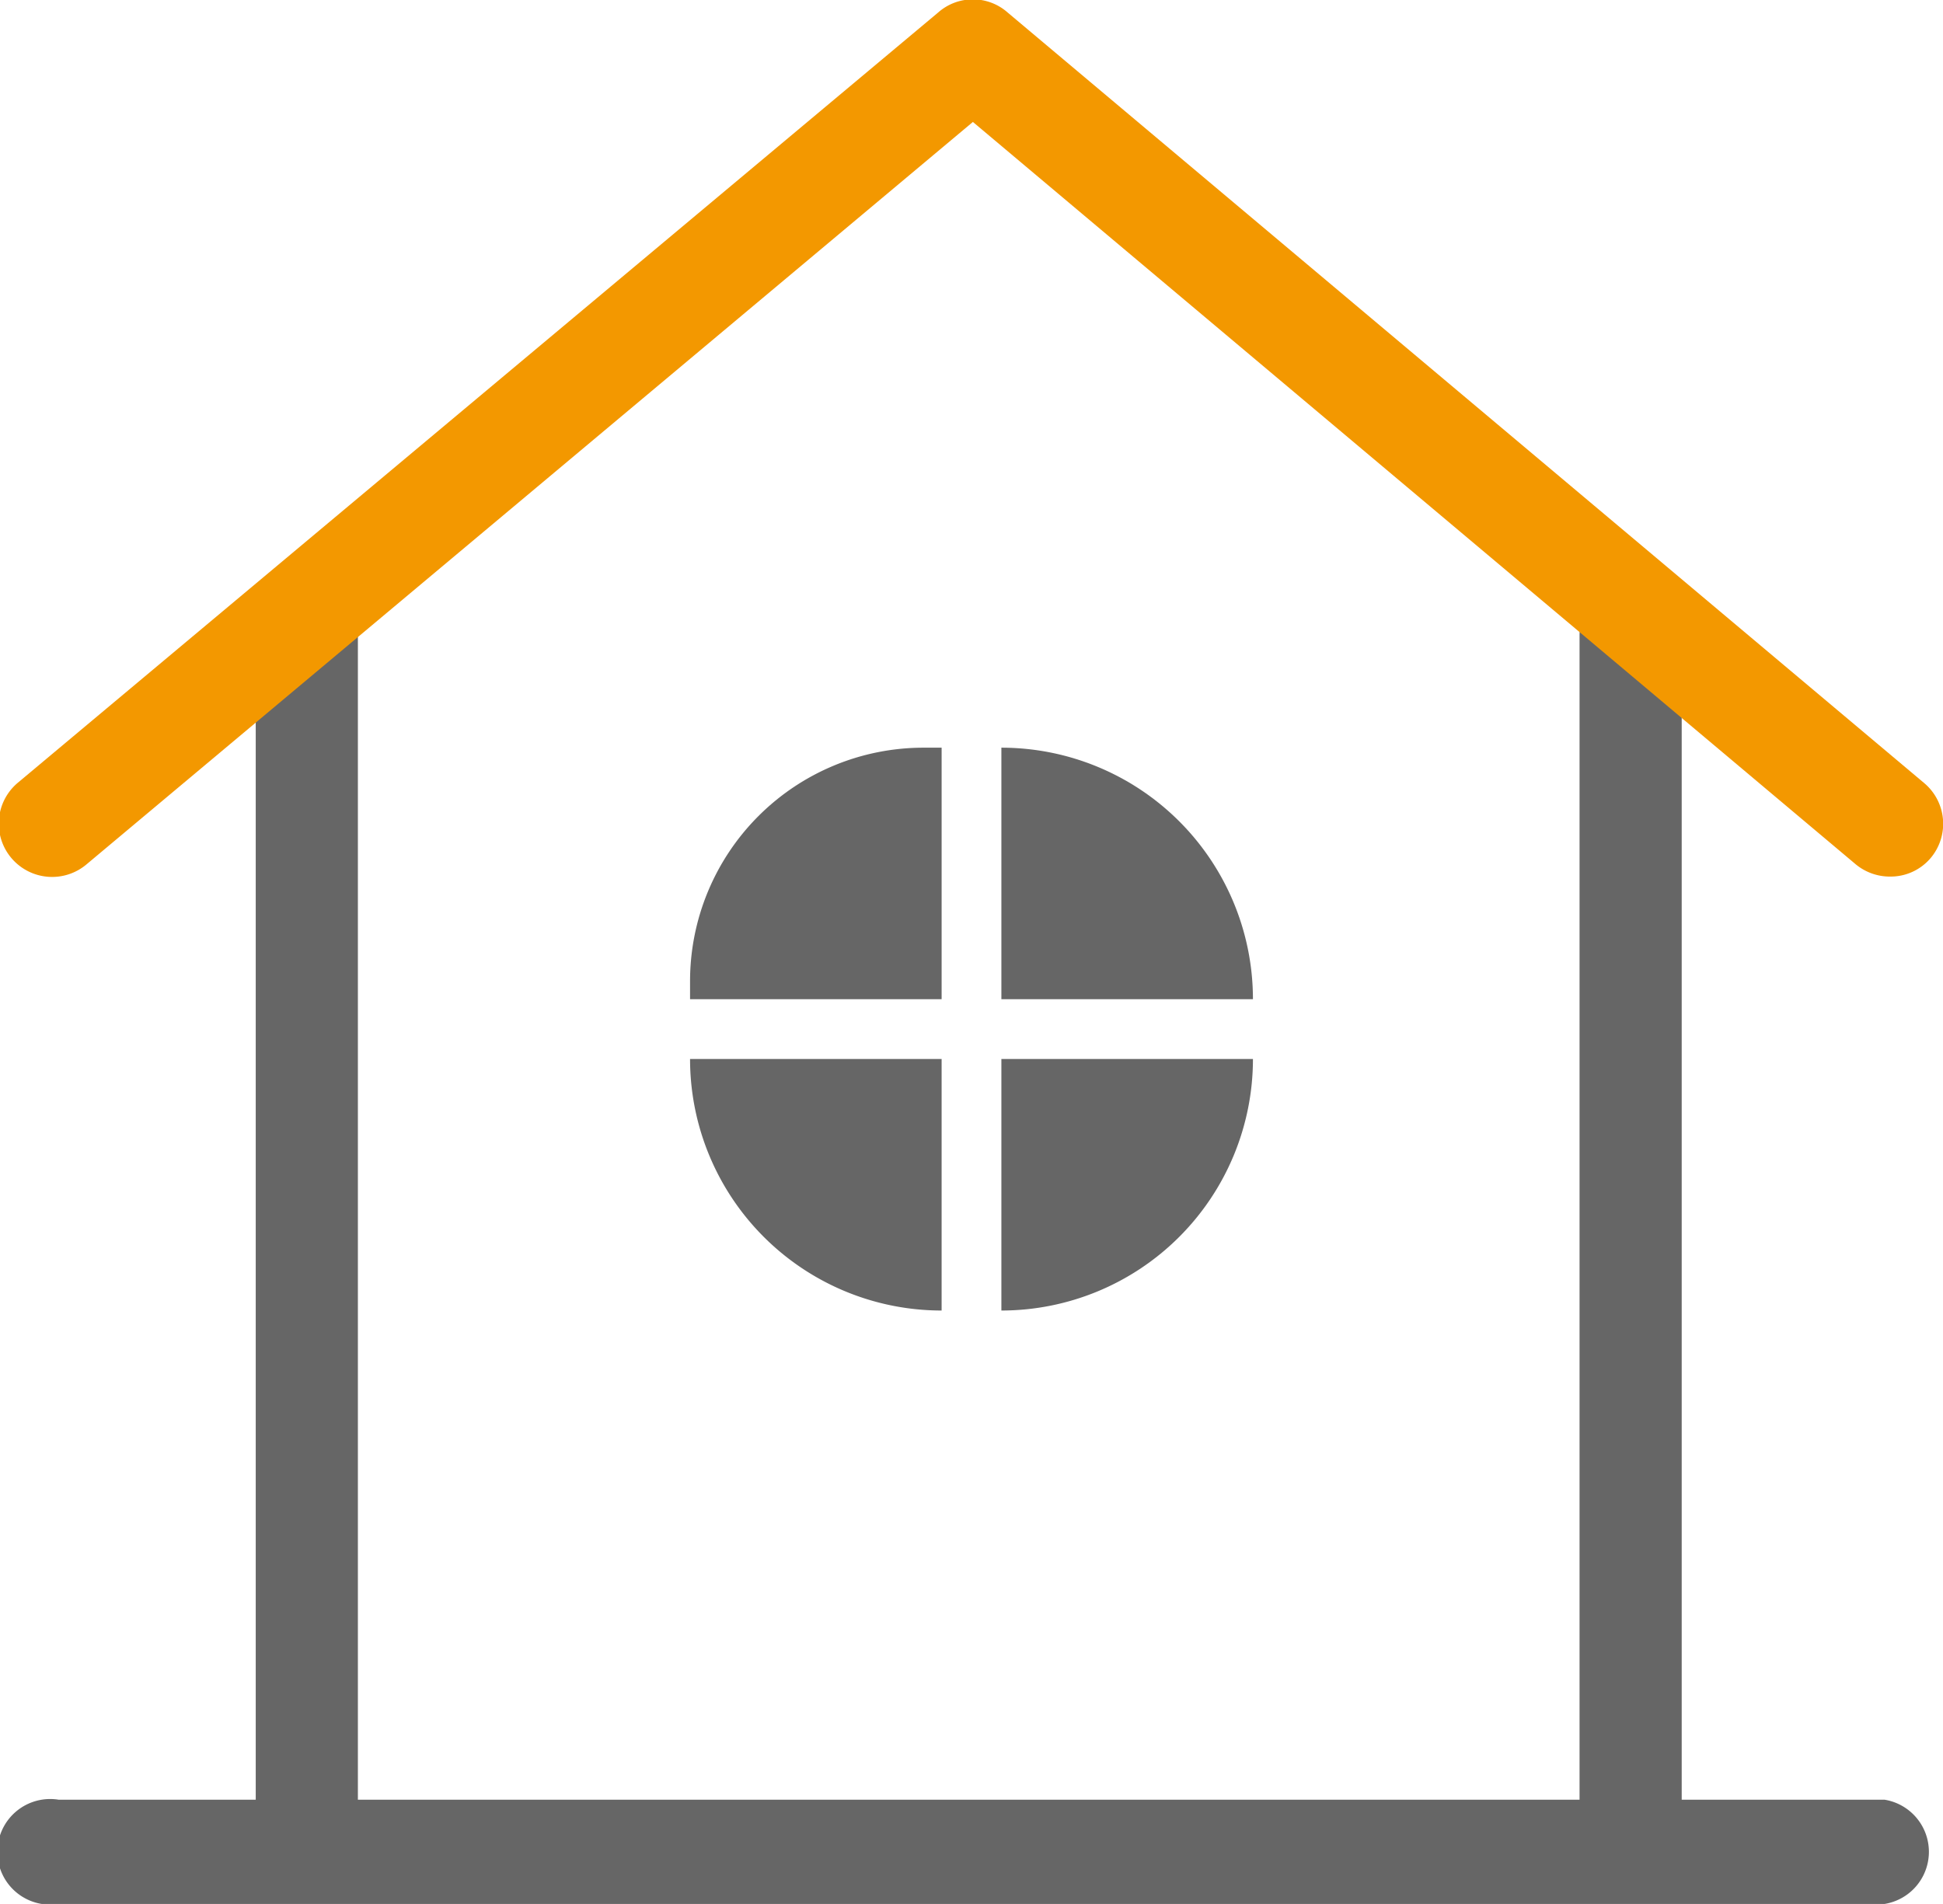 <svg xmlns="http://www.w3.org/2000/svg" viewBox="0 0 55.92 54.8"><defs><style>.cls-1{fill:#666;}.cls-2{fill:#f39800;}</style></defs><g id="レイヤー_2" data-name="レイヤー 2"><g id="具"><path class="cls-1" d="M26.57,21.52h.53v7.24H19.86v-.53A6.72,6.72,0,0,1,26.57,21.52Z"/><path class="cls-1" d="M28.82,21.52h0a7.24,7.24,0,0,1,7.24,7.24H28.82Z"/><path class="cls-1" d="M19.86,30.48H27.1v7.24h0a7.24,7.24,0,0,1-7.24-7.24Z"/><path class="cls-1" d="M28.82,30.48h7.24a7.24,7.24,0,0,1-7.24,7.24h0Z"/><path class="cls-1" d="M54.24,54.8H1.69a1.52,1.52,0,1,1,0-3H54.24a1.52,1.52,0,0,1,0,3Z"/><path class="cls-1" d="M8.83,54.75a1.47,1.47,0,0,1-1.47-1.47v-35a1.47,1.47,0,0,1,2.94,0v35A1.47,1.47,0,0,1,8.83,54.75Z"/><path class="cls-1" d="M46.93,54.75a1.47,1.47,0,0,1-1.47-1.47v-35a1.47,1.47,0,0,1,2.94,0v35A1.47,1.47,0,0,1,46.93,54.75Z"/><path class="cls-2" d="M54.4,25.23a1.54,1.54,0,0,1-1-.36L28,3.51,2.5,24.87a1.52,1.52,0,0,1-2-2.33L27,.36a1.51,1.51,0,0,1,2,0L55.38,22.54a1.53,1.53,0,0,1,.19,2.15A1.51,1.51,0,0,1,54.4,25.23Z"/></g></g></svg>